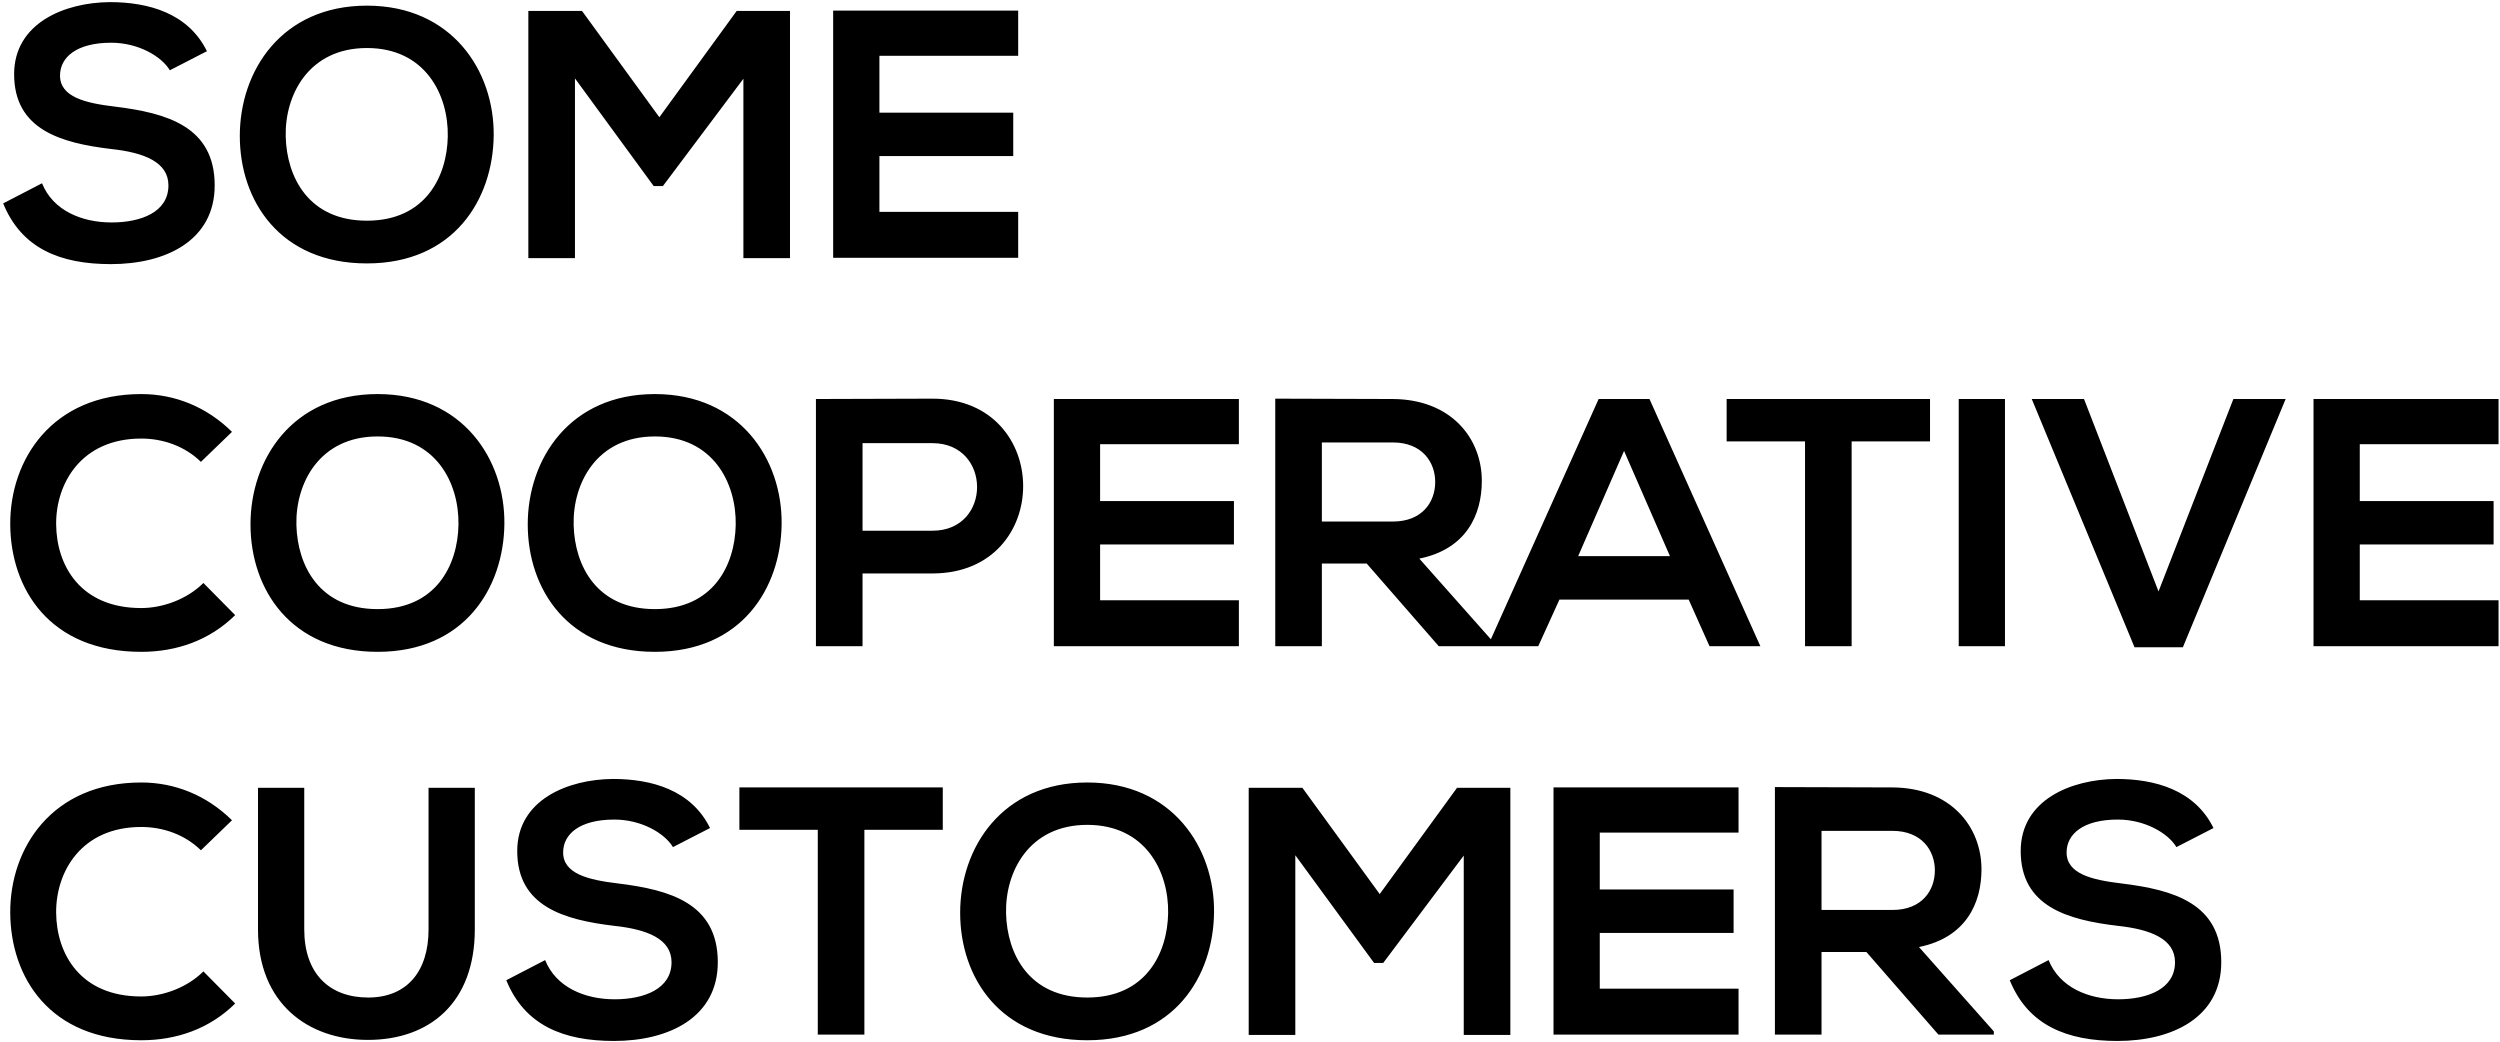 <svg xmlns="http://www.w3.org/2000/svg" fill="none" viewBox="0 0 708 295" height="295" width="708">
<path fill="black" d="M58.6 14.5L48.1 19.9C45.7 15.9 39.1 12.1 31.5 12.1C21.7 12.1 17 16.2 17 21.4C17 27.5 24.2 29.2 32.6 30.2C47.2 32 60.8 35.8 60.8 52.5C60.8 68.1 47 74.8 31.4 74.8C17.1 74.8 6.1 70.4 0.9 57.6L11.9 51.9C15 59.6 23.1 63 31.6 63C39.9 63 47.7 60.1 47.7 52.5C47.7 45.9 40.8 43.2 31.5 42.2C17.2 40.5 4 36.7 4 21C4 6.6 18.2 0.7 31.1 0.6C42 0.6 53.3 3.7 58.6 14.5ZM103.913 1.6C128.013 1.6 140.013 20.1 139.813 38.4C139.613 56.5 128.513 74.6 103.913 74.6C79.313 74.6 67.913 56.9 67.913 38.5C67.913 20.1 79.713 1.6 103.913 1.6ZM103.913 13.6C87.413 13.6 80.613 26.9 80.913 38.7C81.213 50.2 87.413 62.5 103.913 62.5C120.413 62.5 126.613 50.1 126.813 38.6C127.013 26.8 120.413 13.6 103.913 13.6ZM210.529 73.1V22.3L187.729 52.7H185.129L162.829 22.2V73.1H149.629V3.1H164.829L186.729 33.2L208.629 3.1H223.729V73.1H210.529ZM288.35 60V73H235.95C235.95 49.7 235.95 26.3 235.95 3H288.35V15.8H249.05V31.9H286.95V44.2H249.05V60H288.35ZM57.6 165.1L66.6 174.2C59.4 181.3 50.1 184.6 40 184.6C14 184.6 3 166.7 2.9 148.5C2.8 130.2 14.7 111.6 40 111.6C49.5 111.6 58.5 115.2 65.7 122.3L56.9 130.8C52.3 126.3 46.1 124.2 40 124.2C23.1 124.2 15.8 136.8 15.9 148.5C16 160.1 22.7 172.2 40 172.2C46.1 172.2 53 169.7 57.6 165.1ZM106.941 111.6C131.041 111.6 143.041 130.1 142.841 148.4C142.641 166.5 131.541 184.6 106.941 184.6C82.341 184.6 70.941 166.9 70.941 148.5C70.941 130.1 82.741 111.6 106.941 111.6ZM106.941 123.6C90.441 123.6 83.641 136.9 83.941 148.7C84.241 160.2 90.441 172.5 106.941 172.5C123.441 172.5 129.641 160.1 129.841 148.6C130.041 136.8 123.441 123.6 106.941 123.6ZM185.456 111.6C209.556 111.6 221.556 130.1 221.356 148.4C221.156 166.5 210.056 184.6 185.456 184.6C160.856 184.6 149.456 166.9 149.456 148.5C149.456 130.1 161.256 111.6 185.456 111.6ZM185.456 123.6C168.956 123.6 162.156 136.9 162.456 148.7C162.756 160.2 168.956 172.5 185.456 172.5C201.956 172.5 208.156 160.1 208.356 148.6C208.556 136.8 201.956 123.6 185.456 123.6ZM244.272 125.5V150.3H264.072C280.972 150.3 280.872 125.5 264.072 125.5H244.272ZM264.072 112.9C298.272 112.9 298.372 162.4 264.072 162.4H244.272V183H231.072V113C242.072 113 253.072 112.9 264.072 112.9ZM350.85 170V183H298.45C298.45 159.7 298.45 136.3 298.45 113H350.85V125.8H311.55V141.9H349.45V154.2H311.55V170H350.85ZM423.152 182.1V183H407.452L387.052 159.6H374.352V183H361.152V112.9C372.252 112.9 383.352 113 394.452 113C410.952 113.1 419.652 124.1 419.652 136.2C419.652 145.8 415.252 155.5 401.952 158.2L423.152 182.1ZM394.452 125.3H374.352V147.7H394.452C402.852 147.7 406.452 142.1 406.452 136.5C406.452 130.9 402.752 125.3 394.452 125.3ZM484.133 183L478.233 169.8H441.633L435.633 183H421.333L452.733 113H467.133L498.533 183H484.133ZM472.933 157.5L459.933 127.7L446.933 157.5H472.933ZM511.184 183V125H488.984V113C509.184 113 526.284 113 546.584 113V125H524.384V183H511.184ZM567.807 183H554.707V113H567.807V183ZM647.293 113L618.193 183.3H604.493L575.393 113H590.193L611.293 167.5L632.493 113H647.293ZM707.588 170V183H655.188C655.188 159.7 655.188 136.3 655.188 113H707.588V125.8H668.288V141.9H706.188V154.2H668.288V170H707.588ZM57.6 275.1L66.6 284.2C59.4 291.3 50.1 294.6 40 294.6C14 294.6 3 276.7 2.9 258.5C2.8 240.2 14.7 221.6 40 221.6C49.5 221.6 58.5 225.2 65.7 232.3L56.9 240.8C52.3 236.3 46.1 234.2 40 234.2C23.1 234.2 15.8 246.8 15.9 258.5C16 270.1 22.7 282.2 40 282.2C46.1 282.2 53 279.7 57.6 275.1ZM121.364 223.1H134.464V263.2C134.464 283.9 121.764 294.5 104.164 294.5C87.364 294.5 73.064 284.3 73.064 263.2V223.1H86.164V263.2C86.164 275.8 93.364 282.5 104.264 282.5C115.164 282.5 121.364 275.2 121.364 263.2V223.1ZM201.08 234.5L190.58 239.9C188.18 235.9 181.58 232.1 173.98 232.1C164.18 232.1 159.48 236.2 159.48 241.4C159.48 247.5 166.68 249.2 175.08 250.2C189.68 252 203.28 255.8 203.28 272.5C203.28 288.1 189.48 294.8 173.88 294.8C159.58 294.8 148.58 290.4 143.38 277.6L154.38 271.9C157.48 279.6 165.58 283 174.08 283C182.38 283 190.18 280.1 190.18 272.5C190.18 265.9 183.28 263.2 173.98 262.2C159.68 260.5 146.48 256.7 146.48 241C146.48 226.6 160.68 220.7 173.58 220.6C184.48 220.6 195.78 223.7 201.08 234.5ZM231.594 293V235H209.394V223C229.594 223 246.694 223 266.994 223V235H244.794V293H231.594ZM307.917 221.6C332.017 221.6 344.017 240.1 343.817 258.4C343.617 276.5 332.517 294.6 307.917 294.6C283.317 294.6 271.917 276.9 271.917 258.5C271.917 240.1 283.717 221.6 307.917 221.6ZM307.917 233.6C291.417 233.6 284.617 246.9 284.917 258.7C285.217 270.2 291.417 282.5 307.917 282.5C324.417 282.5 330.617 270.1 330.817 258.6C331.017 246.8 324.417 233.6 307.917 233.6ZM414.533 293.1V242.3L391.733 272.7H389.133L366.833 242.2V293.1H353.633V223.1H368.833L390.733 253.2L412.633 223.1H427.733V293.1H414.533ZM492.354 280V293H439.954C439.954 269.7 439.954 246.3 439.954 223H492.354V235.8H453.054V251.9H490.954V264.2H453.054V280H492.354ZM564.656 292.1V293H548.956L528.556 269.6H515.856V293H502.656V222.9C513.756 222.9 524.856 223 535.956 223C552.456 223.1 561.156 234.1 561.156 246.2C561.156 255.8 556.756 265.5 543.456 268.2L564.656 292.1ZM535.956 235.3H515.856V257.7H535.956C544.356 257.7 547.956 252.1 547.956 246.5C547.956 240.9 544.256 235.3 535.956 235.3ZM626.862 234.5L616.362 239.9C613.962 235.9 607.362 232.1 599.762 232.1C589.962 232.1 585.262 236.2 585.262 241.4C585.262 247.5 592.462 249.2 600.862 250.2C615.462 252 629.062 255.8 629.062 272.5C629.062 288.1 615.262 294.8 599.662 294.8C585.362 294.8 574.362 290.4 569.162 277.6L580.162 271.9C583.262 279.6 591.362 283 599.862 283C608.162 283 615.962 280.1 615.962 272.5C615.962 265.9 609.062 263.2 599.762 262.2C585.462 260.5 572.262 256.7 572.262 241C572.262 226.6 586.462 220.7 599.362 220.6C610.262 220.6 621.562 223.7 626.862 234.5Z"></path>
</svg>
